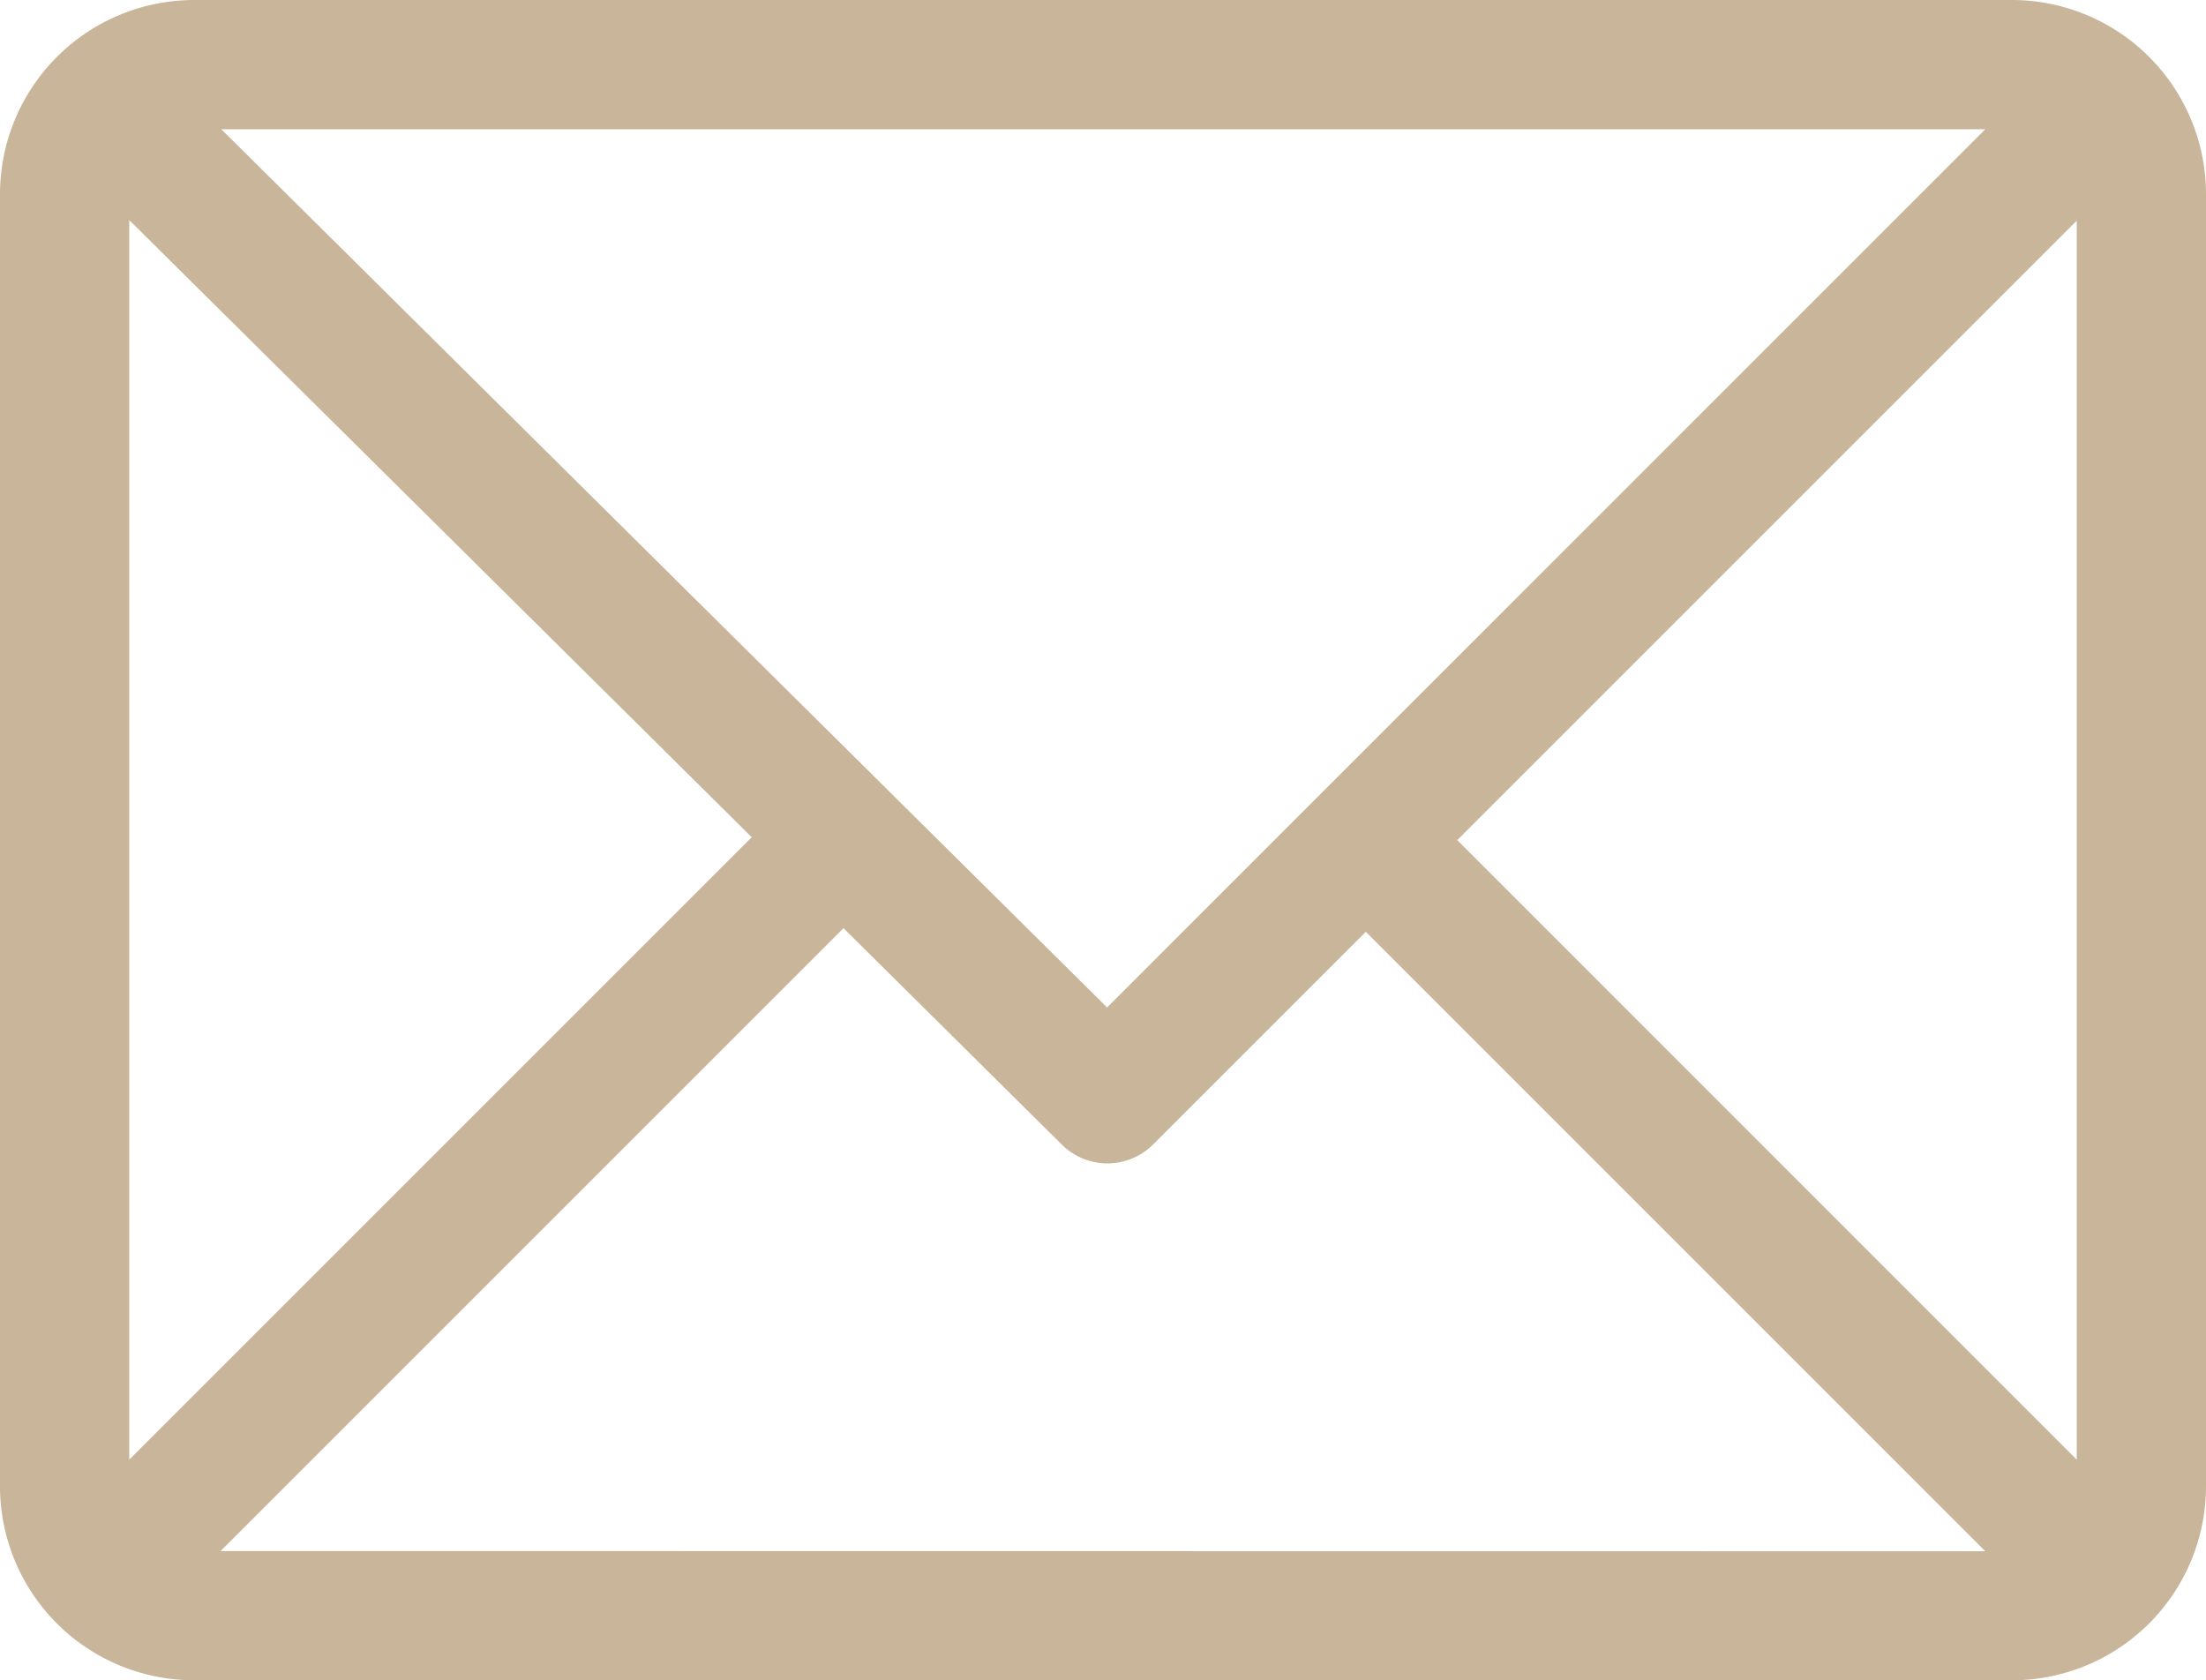 <svg xmlns="http://www.w3.org/2000/svg" width="22" height="16.758" viewBox="0 0 22 16.758">
  <path id="Path_349" data-name="Path 349" d="M8080.966,7621.75h-18.132a1.938,1.938,0,0,0-1.934,1.934v12.891a1.936,1.936,0,0,0,1.934,1.933h18.132a1.936,1.936,0,0,0,1.934-1.933v-12.891A1.937,1.937,0,0,0,8080.966,7621.75Zm-.267,1.289-8.758,8.759-8.834-8.759Zm-18.51,13.269v-12.363l6.208,6.155Zm.911.911,6.212-6.212,2.177,2.158a.645.645,0,0,0,.91,0l2.122-2.122,6.178,6.178Zm18.511-.911-6.178-6.179,6.178-6.178Z" transform="translate(-8060.9 -7621.75)" fill="#c8b59a"/>
</svg>
